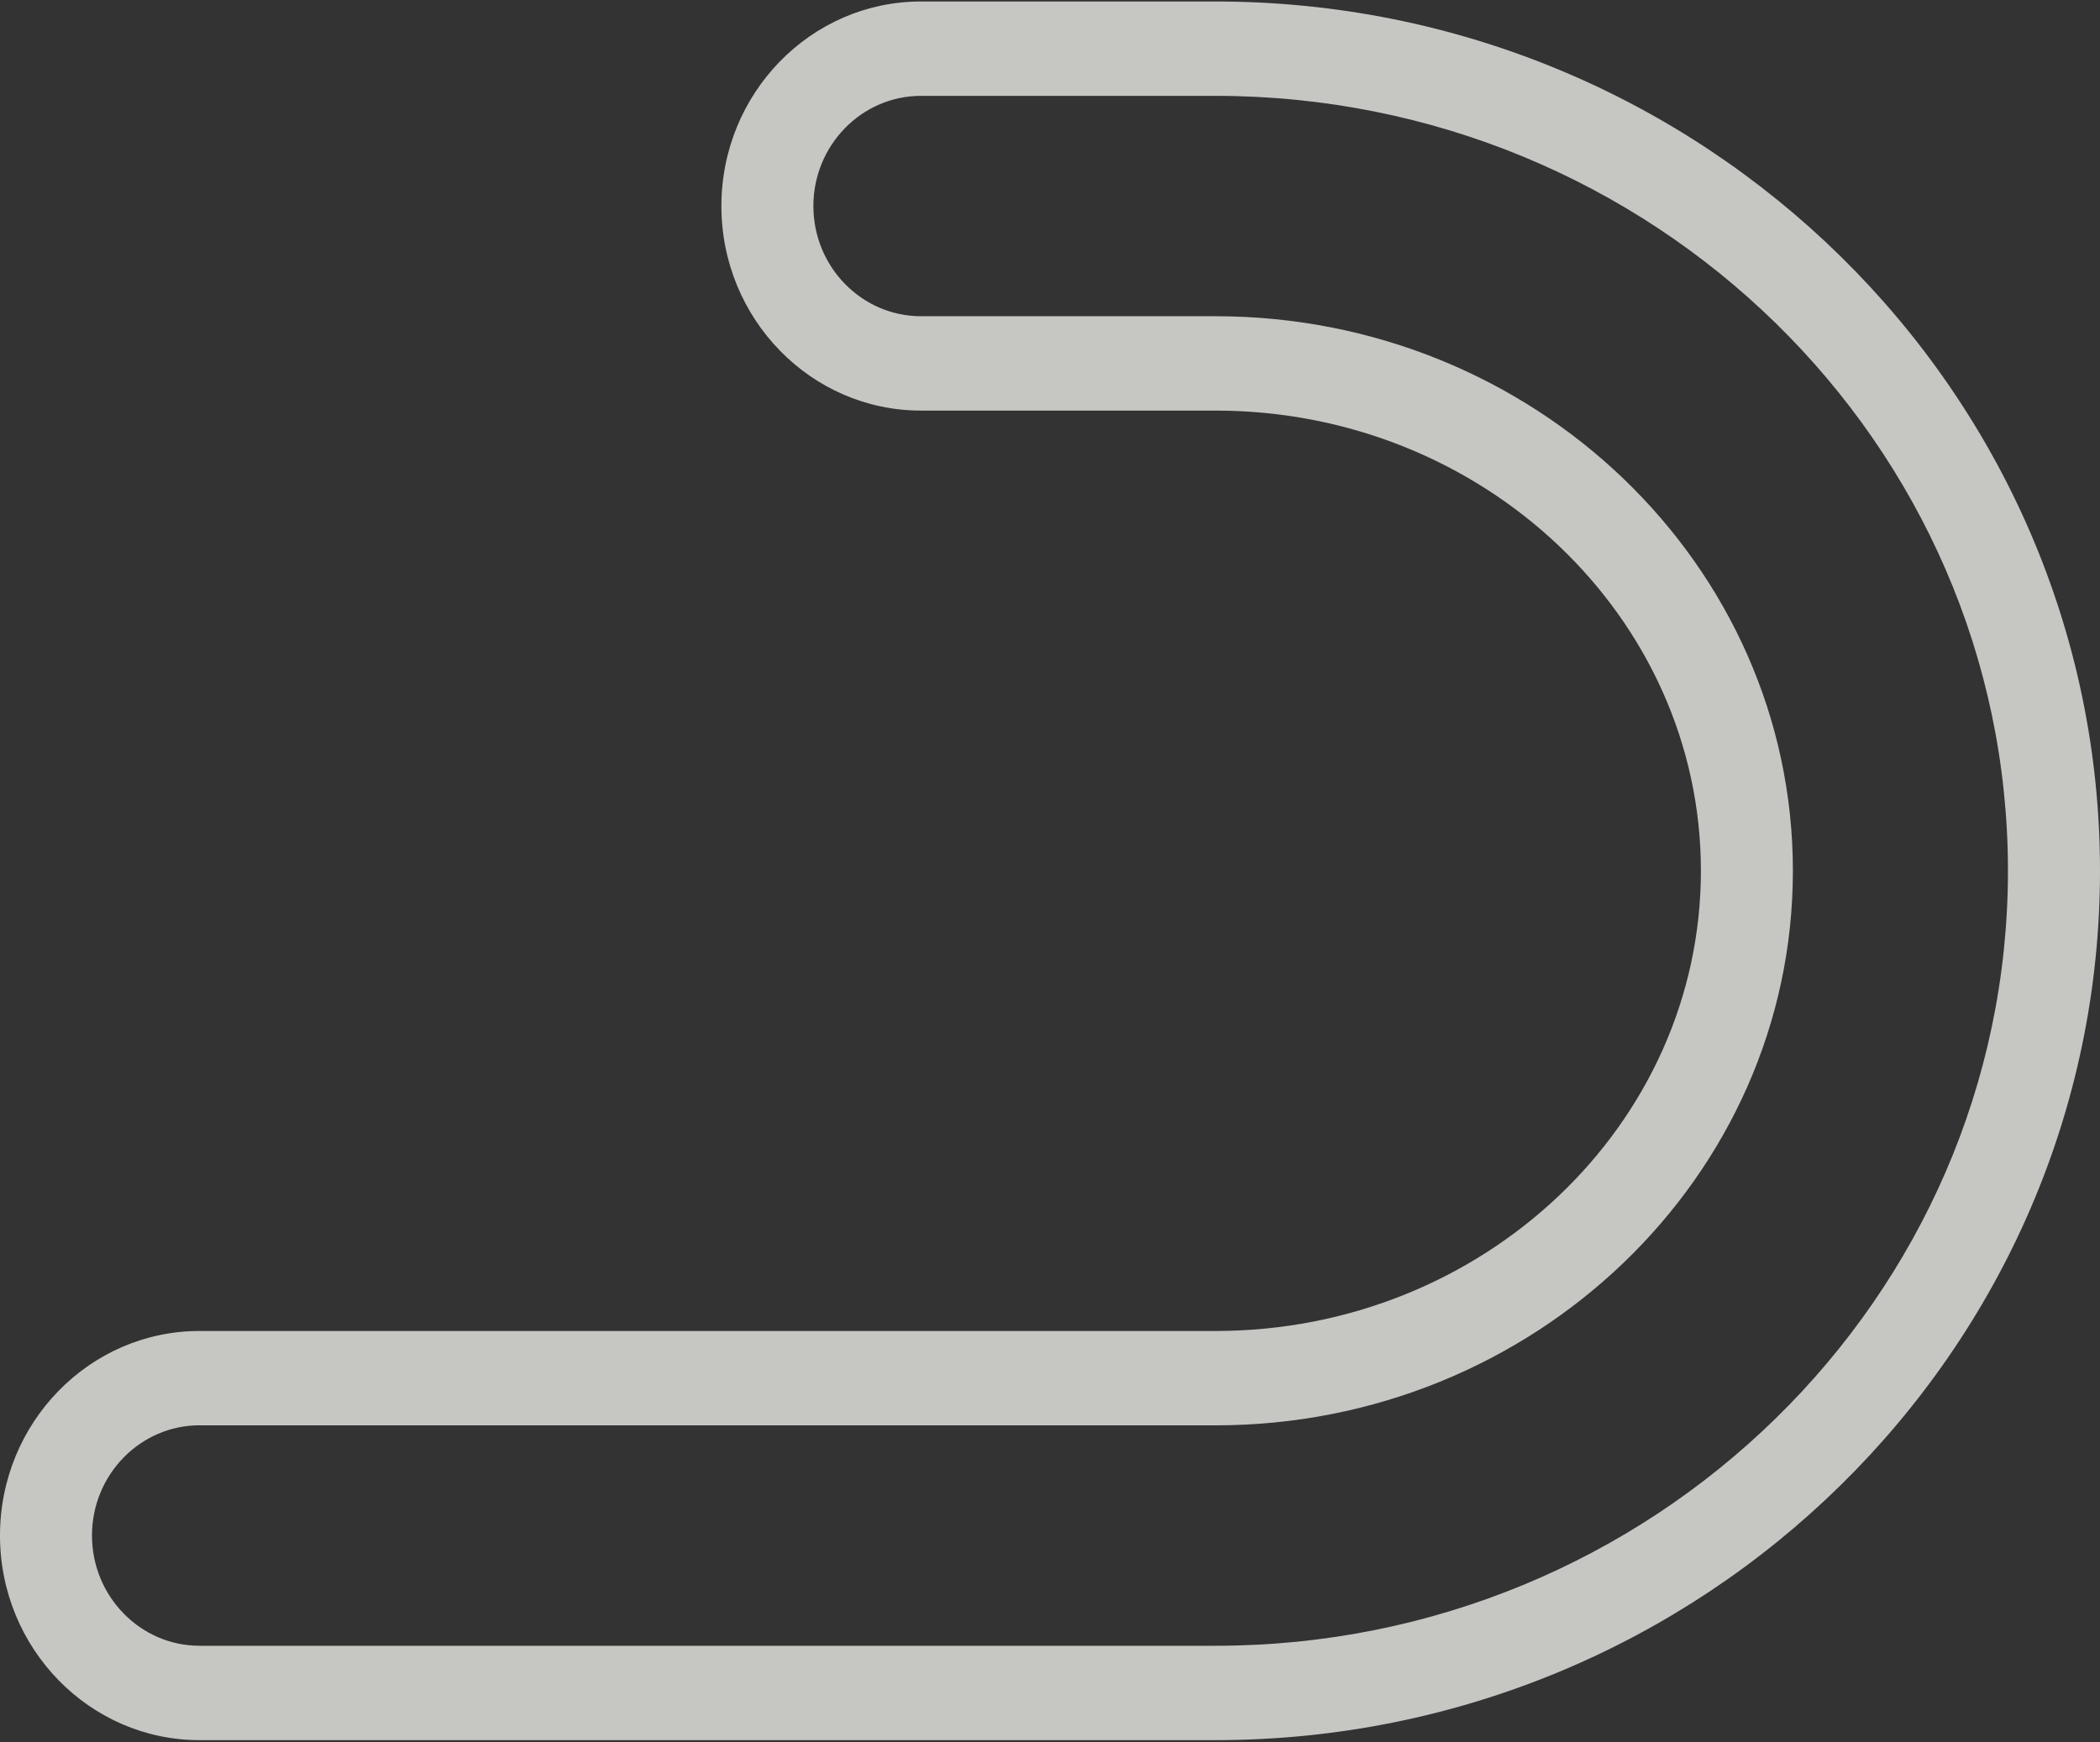 <svg fill="none" height="702" viewBox="0 0 846 702" width="846" xmlns="http://www.w3.org/2000/svg"><rect x="0" y="0" width="846" height="702" fill="#333333" stroke="none"/><path d="m489.685 701.094h-409.285c-44.343 0-80.4-36.97-80.4-82.436 0-45.465 36.057-82.412 80.4-82.412h409.285c107.807 0 195.537-83.183 195.537-185.41 0-102.228-87.73-185.41-195.537-185.41h-118.665c-44.343 0-80.4-36.97-80.4-82.413 0-45.442 36.034-82.412 80.4-82.412h118.665c196.471 0 356.315 157.123 356.315 350.235s-159.844 350.258-356.315 350.258zm-409.285-126.851c-23.902 0-43.342 19.932-43.342 44.392s19.44 44.439 43.342 44.439h409.285c176.029 0 319.233-140.085 319.233-312.262 0-172.176-143.204-312.191-319.233-312.191h-118.665c-23.902 0-43.342 19.932-43.342 44.392 0 24.46 19.44 44.392 43.342 44.392h118.665c128.272 0 232.596 100.221 232.596 223.431s-104.347 223.43-232.596 223.43h-409.285z" fill="#ebece7" opacity=".8"/></svg>